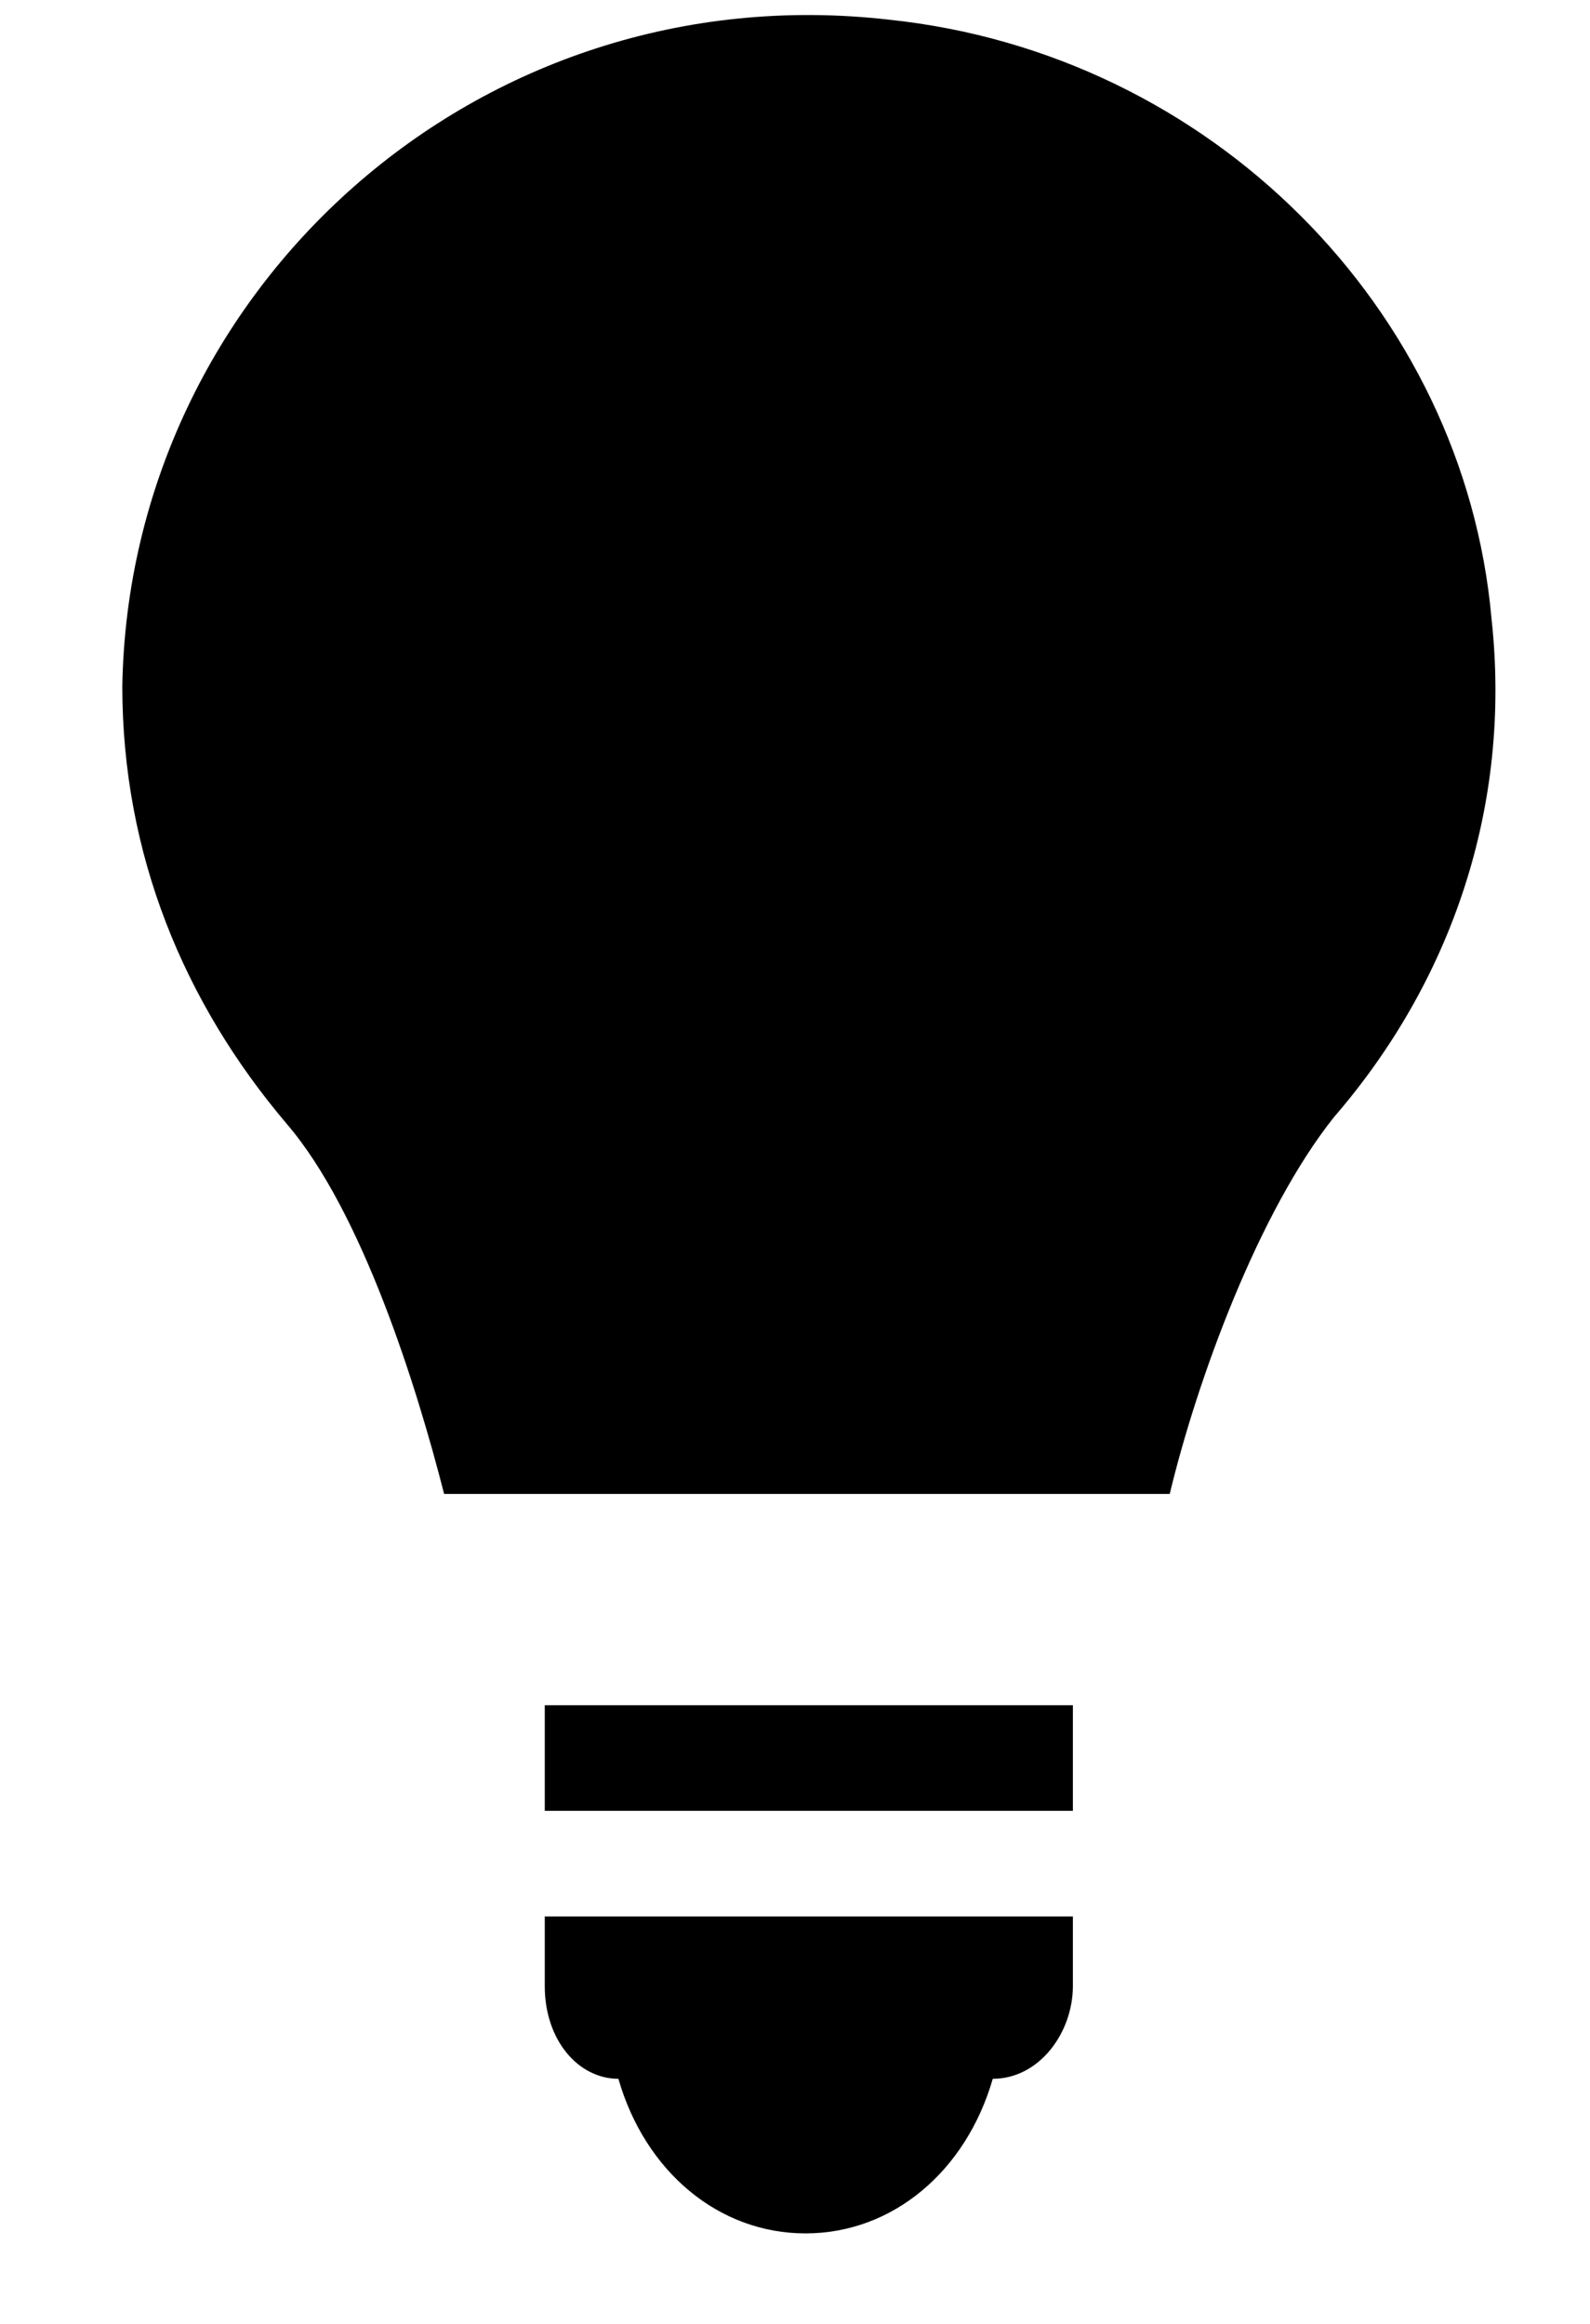 <?xml version="1.0" encoding="UTF-8"?> <svg xmlns="http://www.w3.org/2000/svg" xmlns:xlink="http://www.w3.org/1999/xlink" width="13px" height="19px" viewBox="0 0 13 19" version="1.1"><title>noun_electric bulb_2109800</title><g id="Page-1" stroke="none" stroke-width="1" fill="none" fill-rule="evenodd"><g id="Home-V3---megamenu" transform="translate(-174, -398)" fill="#000000" fill-rule="nonzero"><g id="mega-menu" transform="translate(149, 91)"><g id="noun_electric-bulb_2109800" transform="translate(31.227, 316.5) scale(-1, 1) translate(-31.227, -316.5) translate(25.227, 307)"><path d="M3.455,14.805 L7.773,14.805 C7.773,14.201 7.773,14.028 7.773,13.942 L3.455,13.942 C3.455,13.985 3.455,14.028 3.455,14.805 Z" id="Path"></path><path d="M4.958,0.161 C2.327,0.437 0.256,2.528 0.032,5.06 C-0.136,6.601 0.368,8.032 1.319,9.132 C1.935,9.903 2.439,11.279 2.663,12.214 L8.596,12.214 C8.82,11.334 9.268,9.903 9.884,9.187 C10.723,8.197 11.227,6.986 11.227,5.61 C11.171,2.363 8.316,-0.224 4.958,0.161 Z" id="Path"></path><path d="M3.455,15.669 L3.455,16.238 C3.455,16.617 3.728,16.996 4.11,16.996 L4.11,16.996 C4.329,17.754 4.93,18.26 5.641,18.26 C6.352,18.26 6.953,17.754 7.171,16.996 L7.171,16.996 C7.499,16.996 7.773,16.68 7.773,16.238 L7.773,15.669 C5.86,15.669 4.602,15.669 3.455,15.669 Z" id="Path"></path></g></g></g></g></svg> 